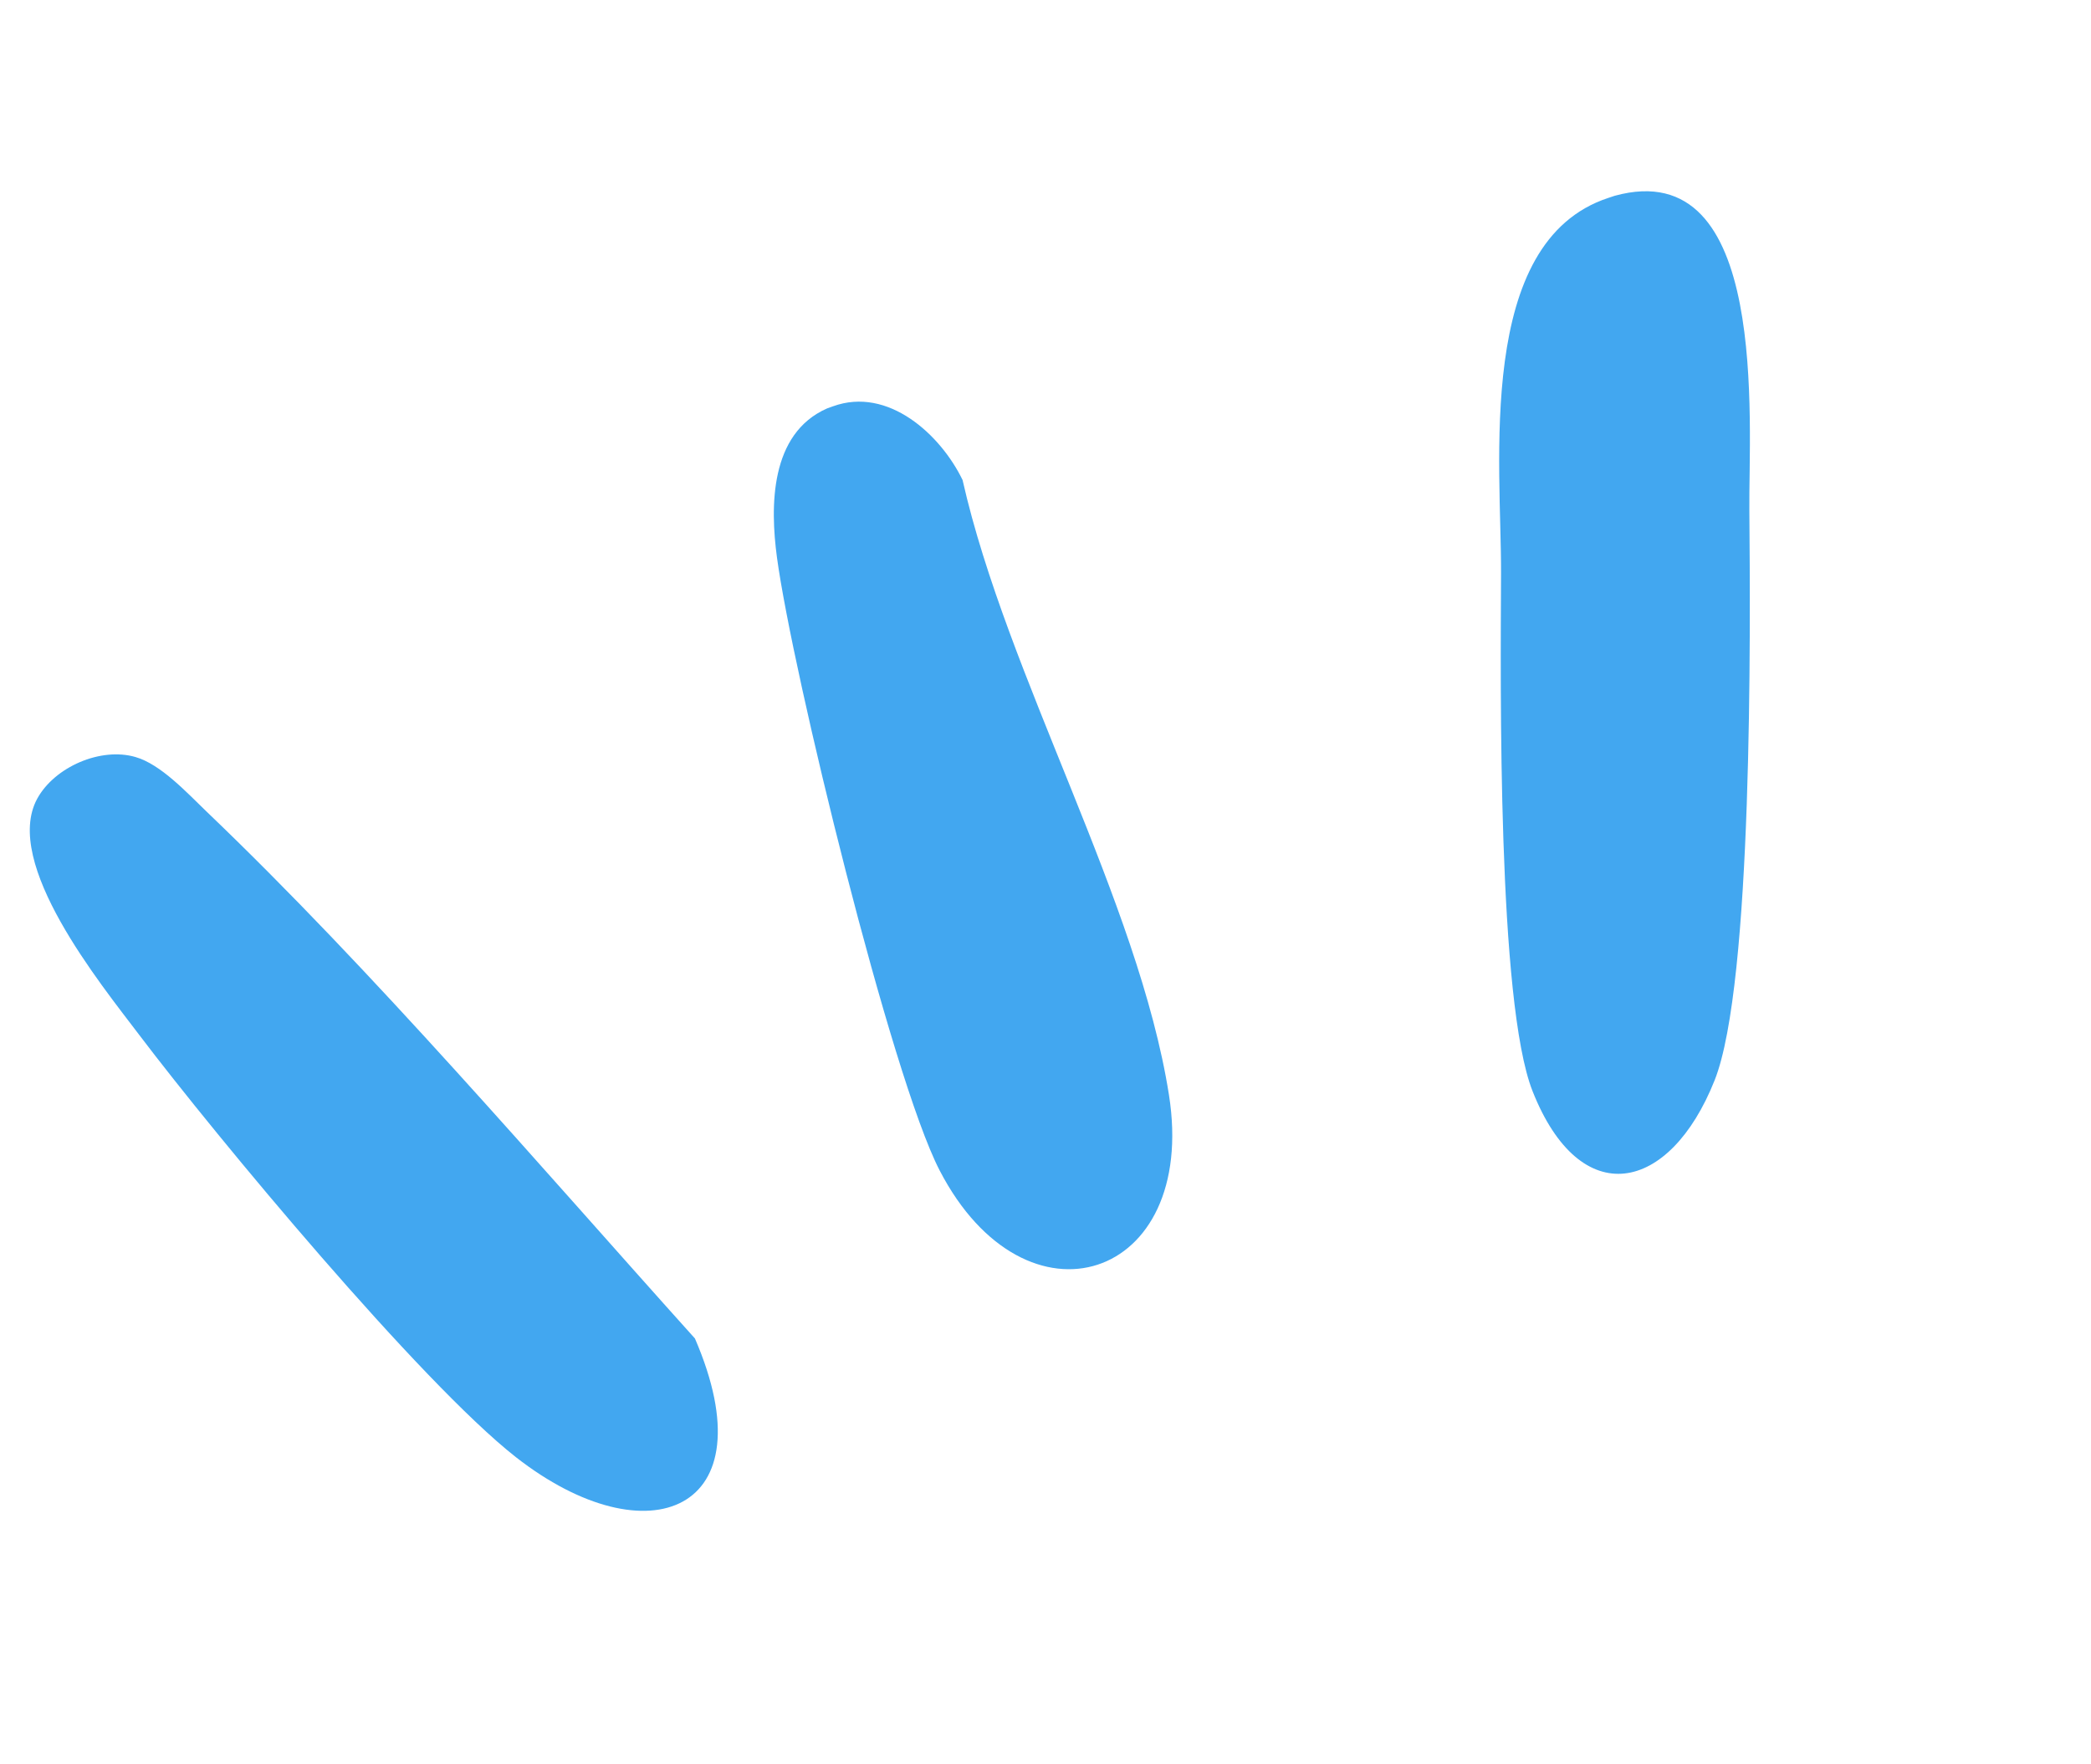 <svg width="115" height="97" viewBox="0 0 115 97" fill="none" xmlns="http://www.w3.org/2000/svg">
<path d="M88.455 10.884C81.118 13.292 82.579 25.54 82.554 31.551C82.528 37.684 82.352 55.106 84.286 60.007C86.915 66.66 91.824 65.633 94.3 59.413C96.413 54.097 96.266 34.628 96.21 28.048C96.163 23.231 97.339 8.425 88.806 10.767L88.455 10.884ZM7.451 41.634C5.537 41.076 3.005 42.178 2.048 43.923C0.117 47.464 5.526 54.101 7.649 56.905C11.934 62.562 23.136 76.035 28.377 80.142C35.6 85.788 42.348 83.173 38.22 73.612C29.698 64.138 20.558 53.429 11.337 44.611C10.307 43.624 8.848 42.033 7.451 41.634ZM45.489 22.461C42.334 23.848 42.355 27.859 42.73 30.65C43.579 36.957 49.013 59.218 51.676 64.366C56.412 73.511 65.903 70.44 64.29 60.217C62.61 49.555 55.382 37.207 52.939 26.398C51.736 23.912 48.849 21.241 45.81 22.346L45.489 22.461Z" fill="#42A7F0"/>
</svg>
